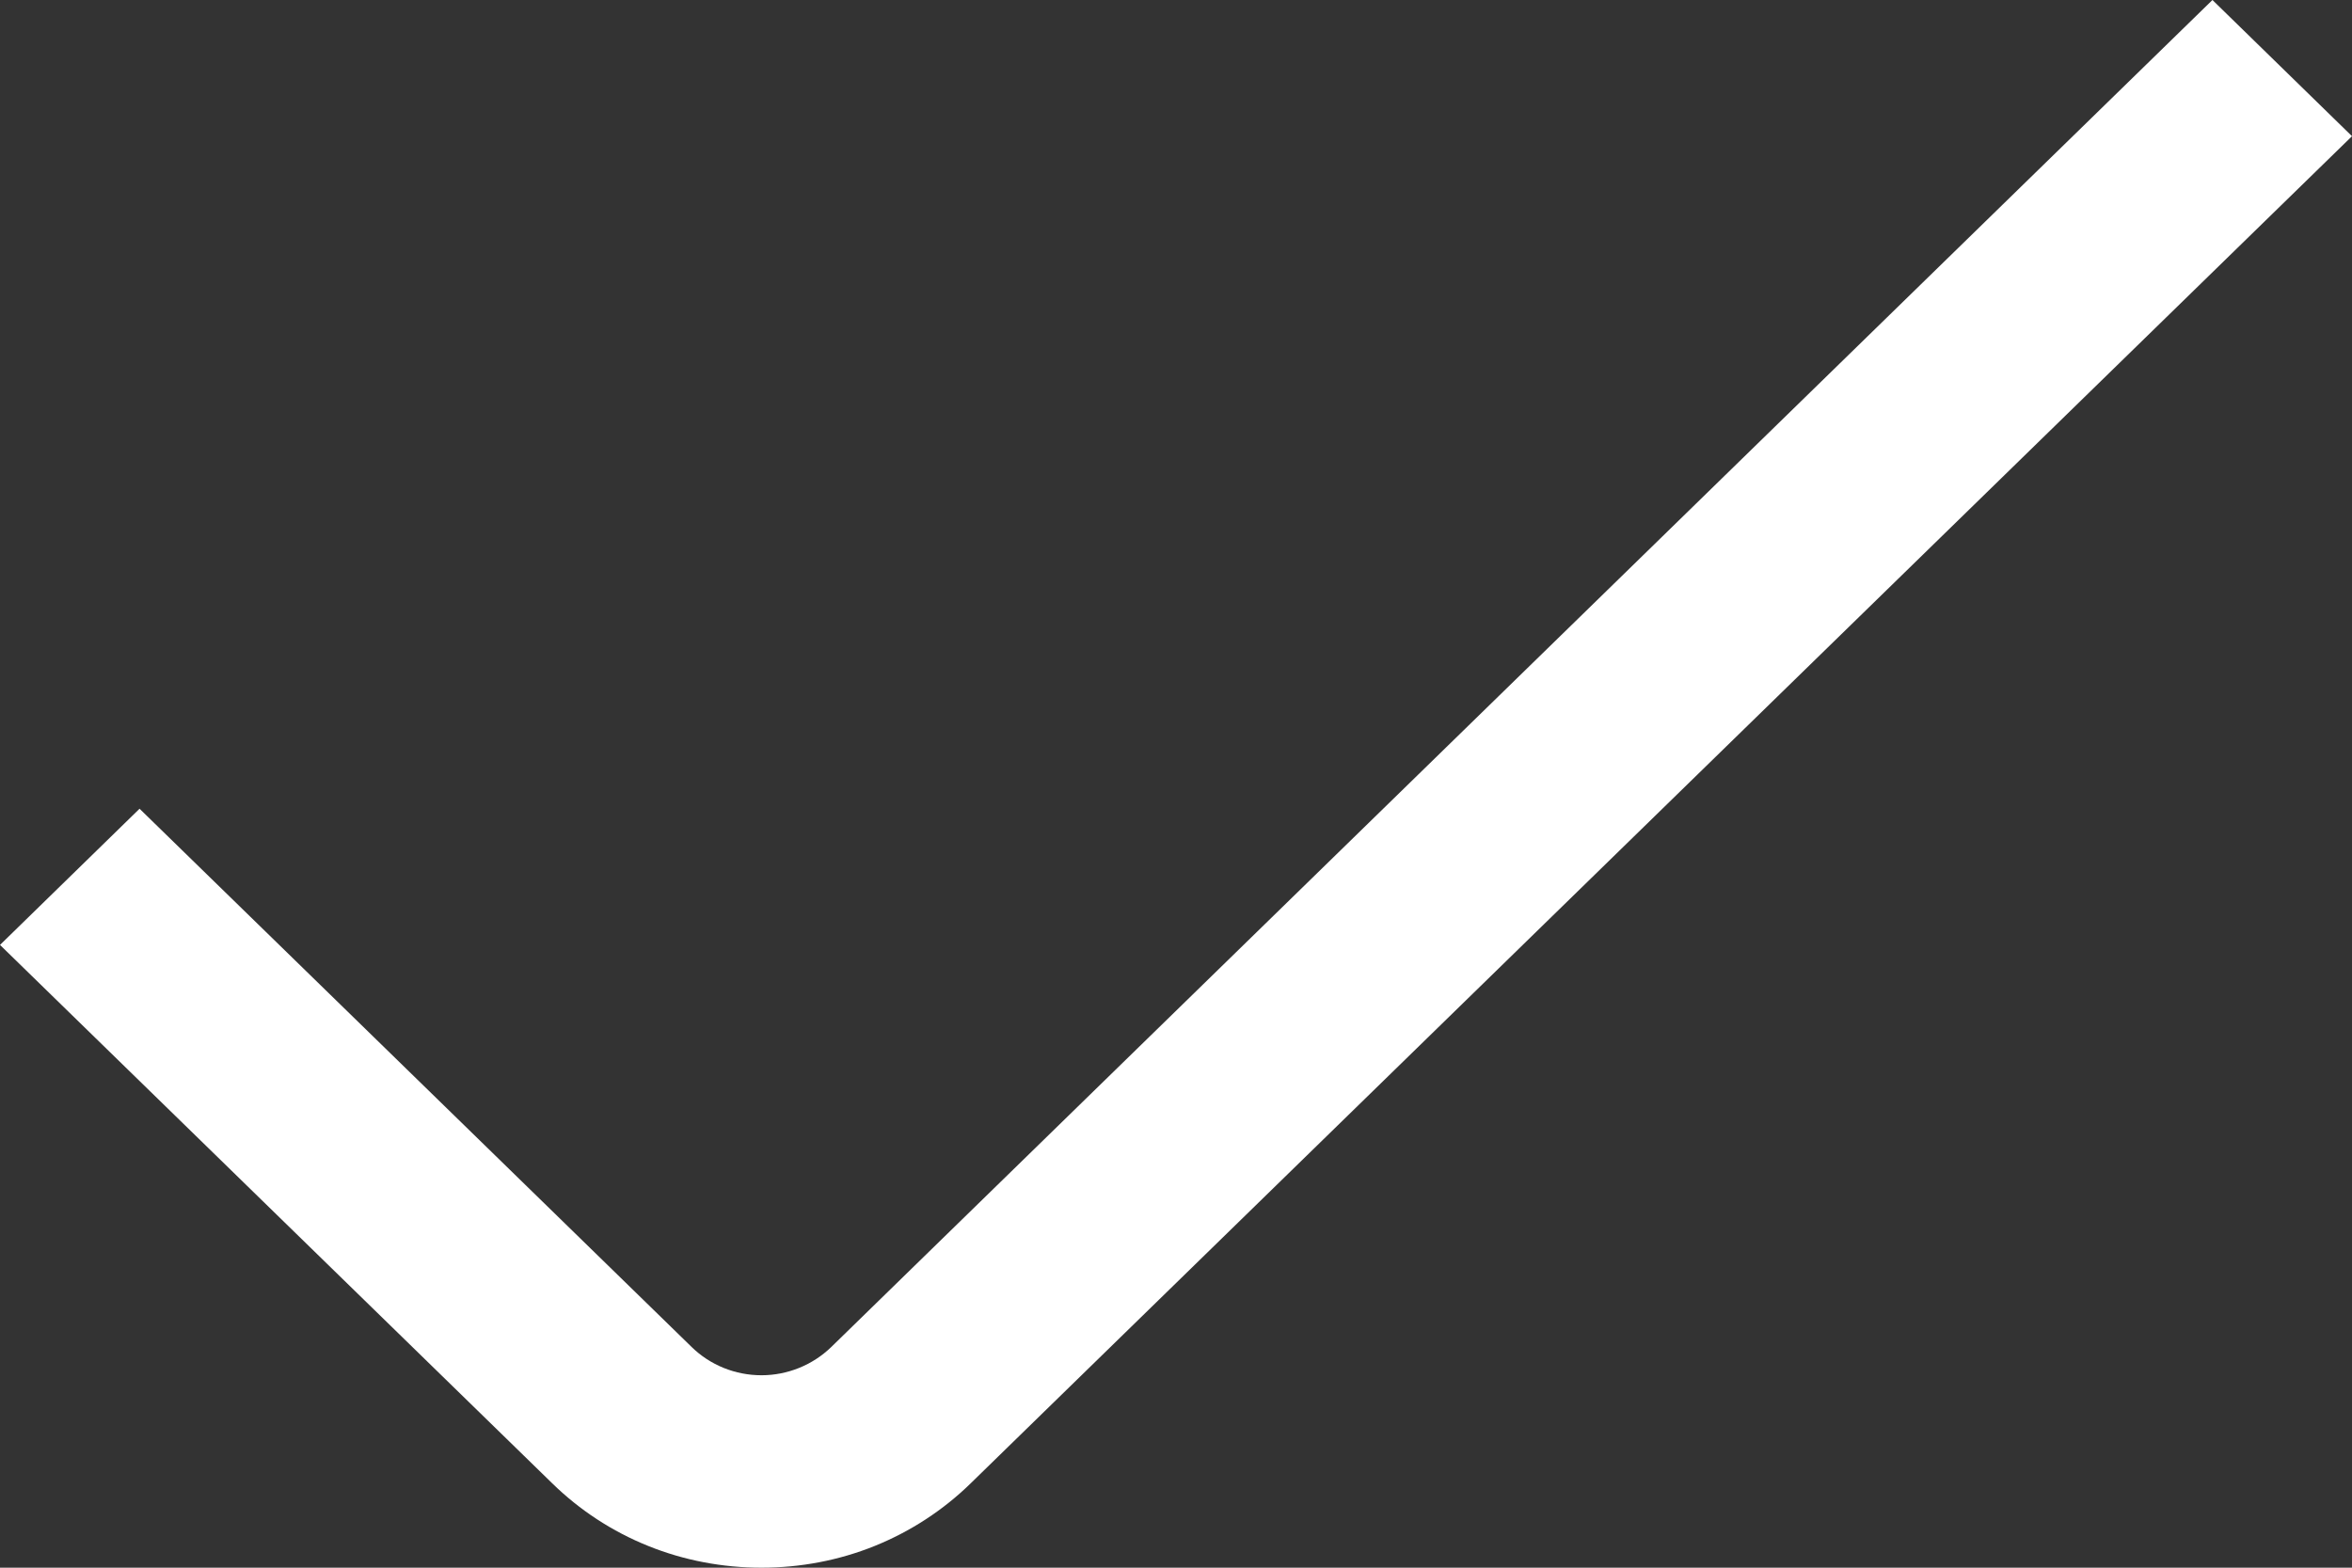 <?xml version="1.0" encoding="UTF-8"?> <svg xmlns="http://www.w3.org/2000/svg" width="12" height="8" viewBox="0 0 12 8" fill="none"><rect x="0" y="0" width="12" height="8" fill="#333333" stroke="none"/><path d="M3.885 8C3.687 8 3.49 7.963 3.307 7.889C3.123 7.815 2.957 7.706 2.817 7.569L0 4.822L0.712 4.127L3.529 6.874C3.623 6.966 3.751 7.018 3.885 7.018C4.018 7.018 4.146 6.966 4.241 6.874L11.288 0L12 0.695L4.953 7.569C4.813 7.706 4.646 7.815 4.463 7.889C4.28 7.963 4.083 8 3.885 8Z" fill="white"></path></svg> 